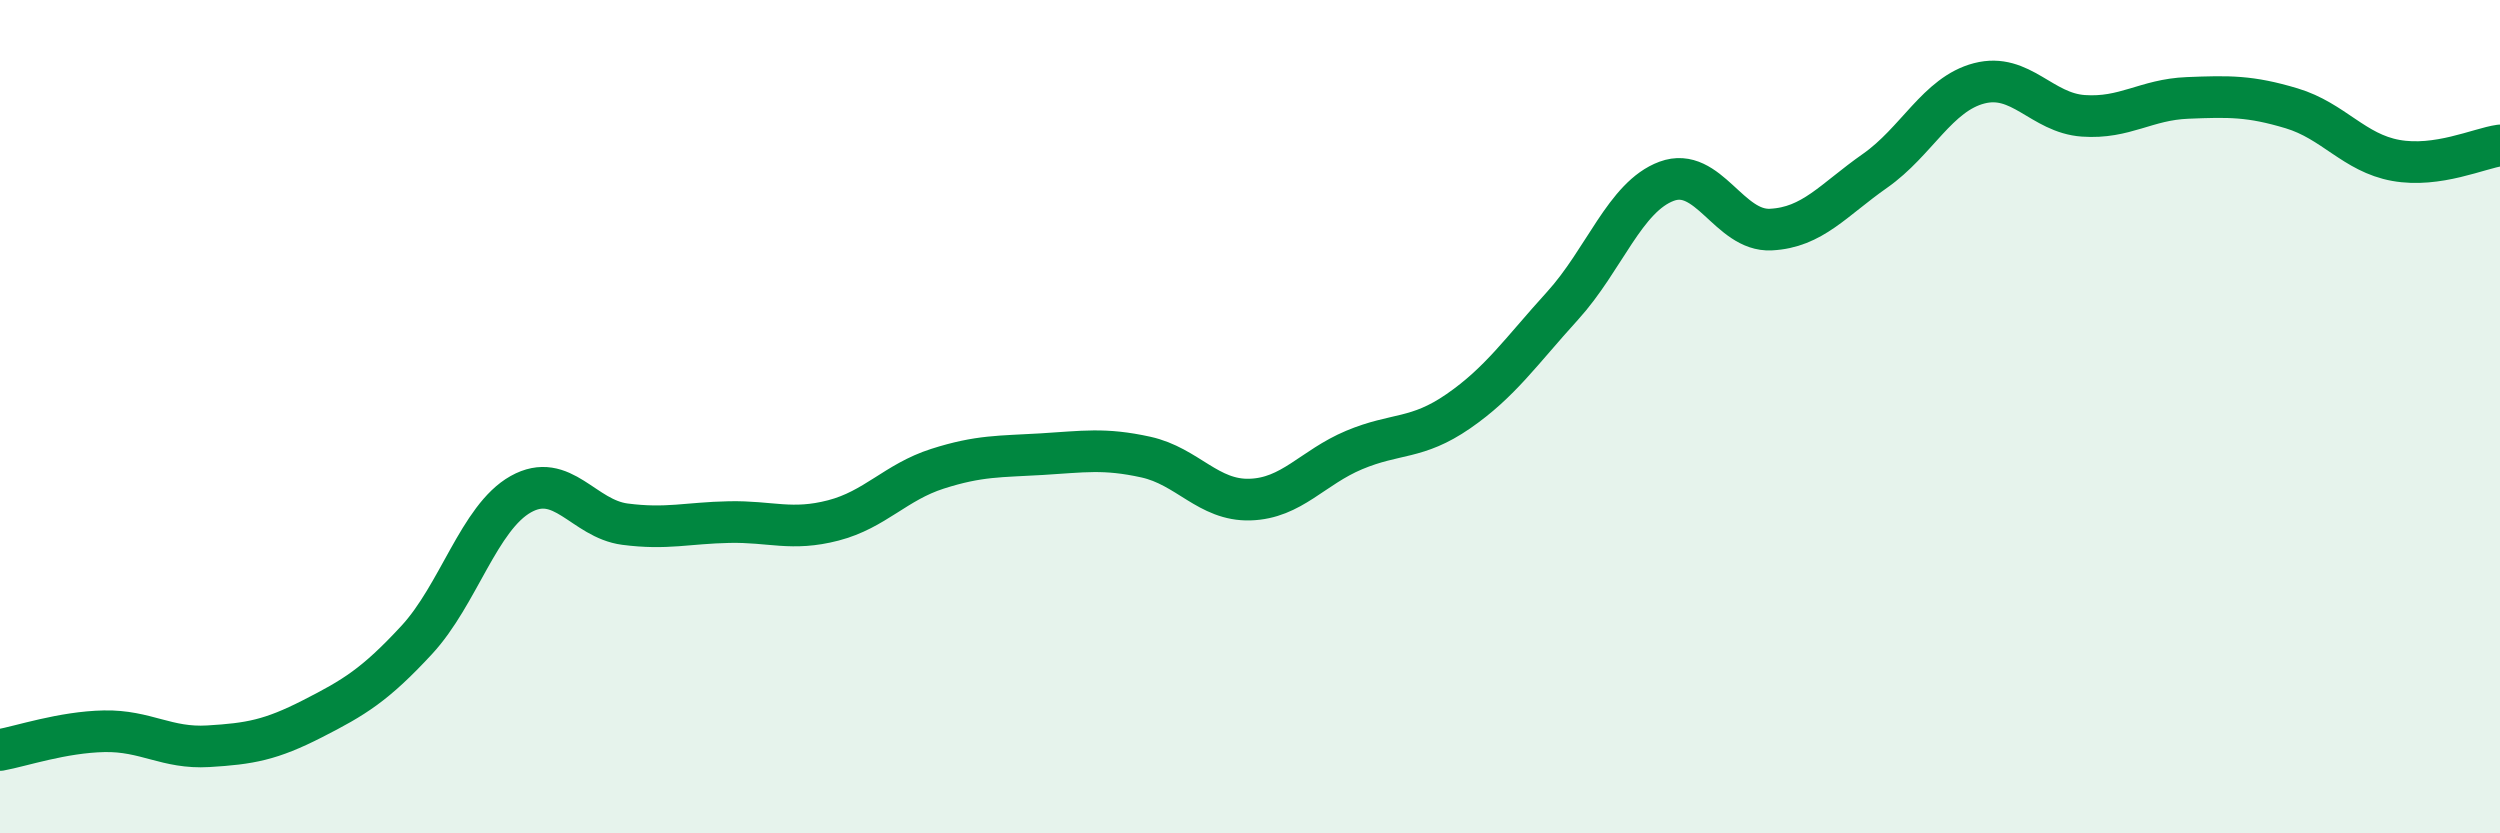
    <svg width="60" height="20" viewBox="0 0 60 20" xmlns="http://www.w3.org/2000/svg">
      <path
        d="M 0,18 C 0.5,17.91 1.5,17.57 2.5,17.55 C 3.5,17.53 4,17.97 5,17.91 C 6,17.85 6.5,17.76 7.5,17.25 C 8.5,16.74 9,16.44 10,15.36 C 11,14.28 11.5,12.42 12.5,11.86 C 13.5,11.3 14,12.45 15,12.58 C 16,12.71 16.5,12.55 17.5,12.53 C 18.5,12.51 19,12.75 20,12.49 C 21,12.23 21.5,11.57 22.5,11.25 C 23.5,10.93 24,10.96 25,10.9 C 26,10.84 26.5,10.75 27.5,10.97 C 28.5,11.19 29,12.02 30,11.99 C 31,11.96 31.5,11.22 32.5,10.8 C 33.5,10.38 34,10.56 35,9.87 C 36,9.18 36.5,8.44 37.5,7.34 C 38.5,6.24 39,4.72 40,4.35 C 41,3.98 41.5,5.56 42.5,5.51 C 43.5,5.46 44,4.8 45,4.1 C 46,3.4 46.5,2.26 47.5,2 C 48.5,1.74 49,2.71 50,2.78 C 51,2.85 51.5,2.39 52.5,2.35 C 53.5,2.31 54,2.3 55,2.6 C 56,2.9 56.5,3.67 57.5,3.85 C 58.5,4.03 59.5,3.56 60,3.49L60 20L0 20Z"
        fill="#008740"
        opacity="0.1"
        stroke-linecap="round"
        stroke-linejoin="round"
      />
      <path
        d="M 0,18 C 0.5,17.91 1.5,17.57 2.5,17.55 C 3.5,17.53 4,17.97 5,17.91 C 6,17.85 6.5,17.76 7.5,17.25 C 8.5,16.74 9,16.44 10,15.36 C 11,14.28 11.5,12.42 12.5,11.86 C 13.5,11.3 14,12.45 15,12.58 C 16,12.71 16.5,12.55 17.5,12.53 C 18.5,12.51 19,12.75 20,12.49 C 21,12.23 21.5,11.57 22.5,11.25 C 23.5,10.93 24,10.96 25,10.9 C 26,10.84 26.5,10.75 27.5,10.97 C 28.5,11.19 29,12.02 30,11.99 C 31,11.96 31.5,11.22 32.5,10.8 C 33.5,10.38 34,10.56 35,9.87 C 36,9.18 36.5,8.44 37.5,7.34 C 38.5,6.24 39,4.72 40,4.35 C 41,3.98 41.5,5.56 42.5,5.51 C 43.5,5.46 44,4.8 45,4.1 C 46,3.4 46.5,2.26 47.5,2 C 48.5,1.74 49,2.71 50,2.78 C 51,2.85 51.5,2.39 52.5,2.35 C 53.5,2.31 54,2.3 55,2.6 C 56,2.9 56.5,3.67 57.5,3.85 C 58.5,4.03 59.5,3.56 60,3.49"
        stroke="#008740"
        stroke-width="1"
        fill="none"
        stroke-linecap="round"
        stroke-linejoin="round"
      />
    </svg>
  